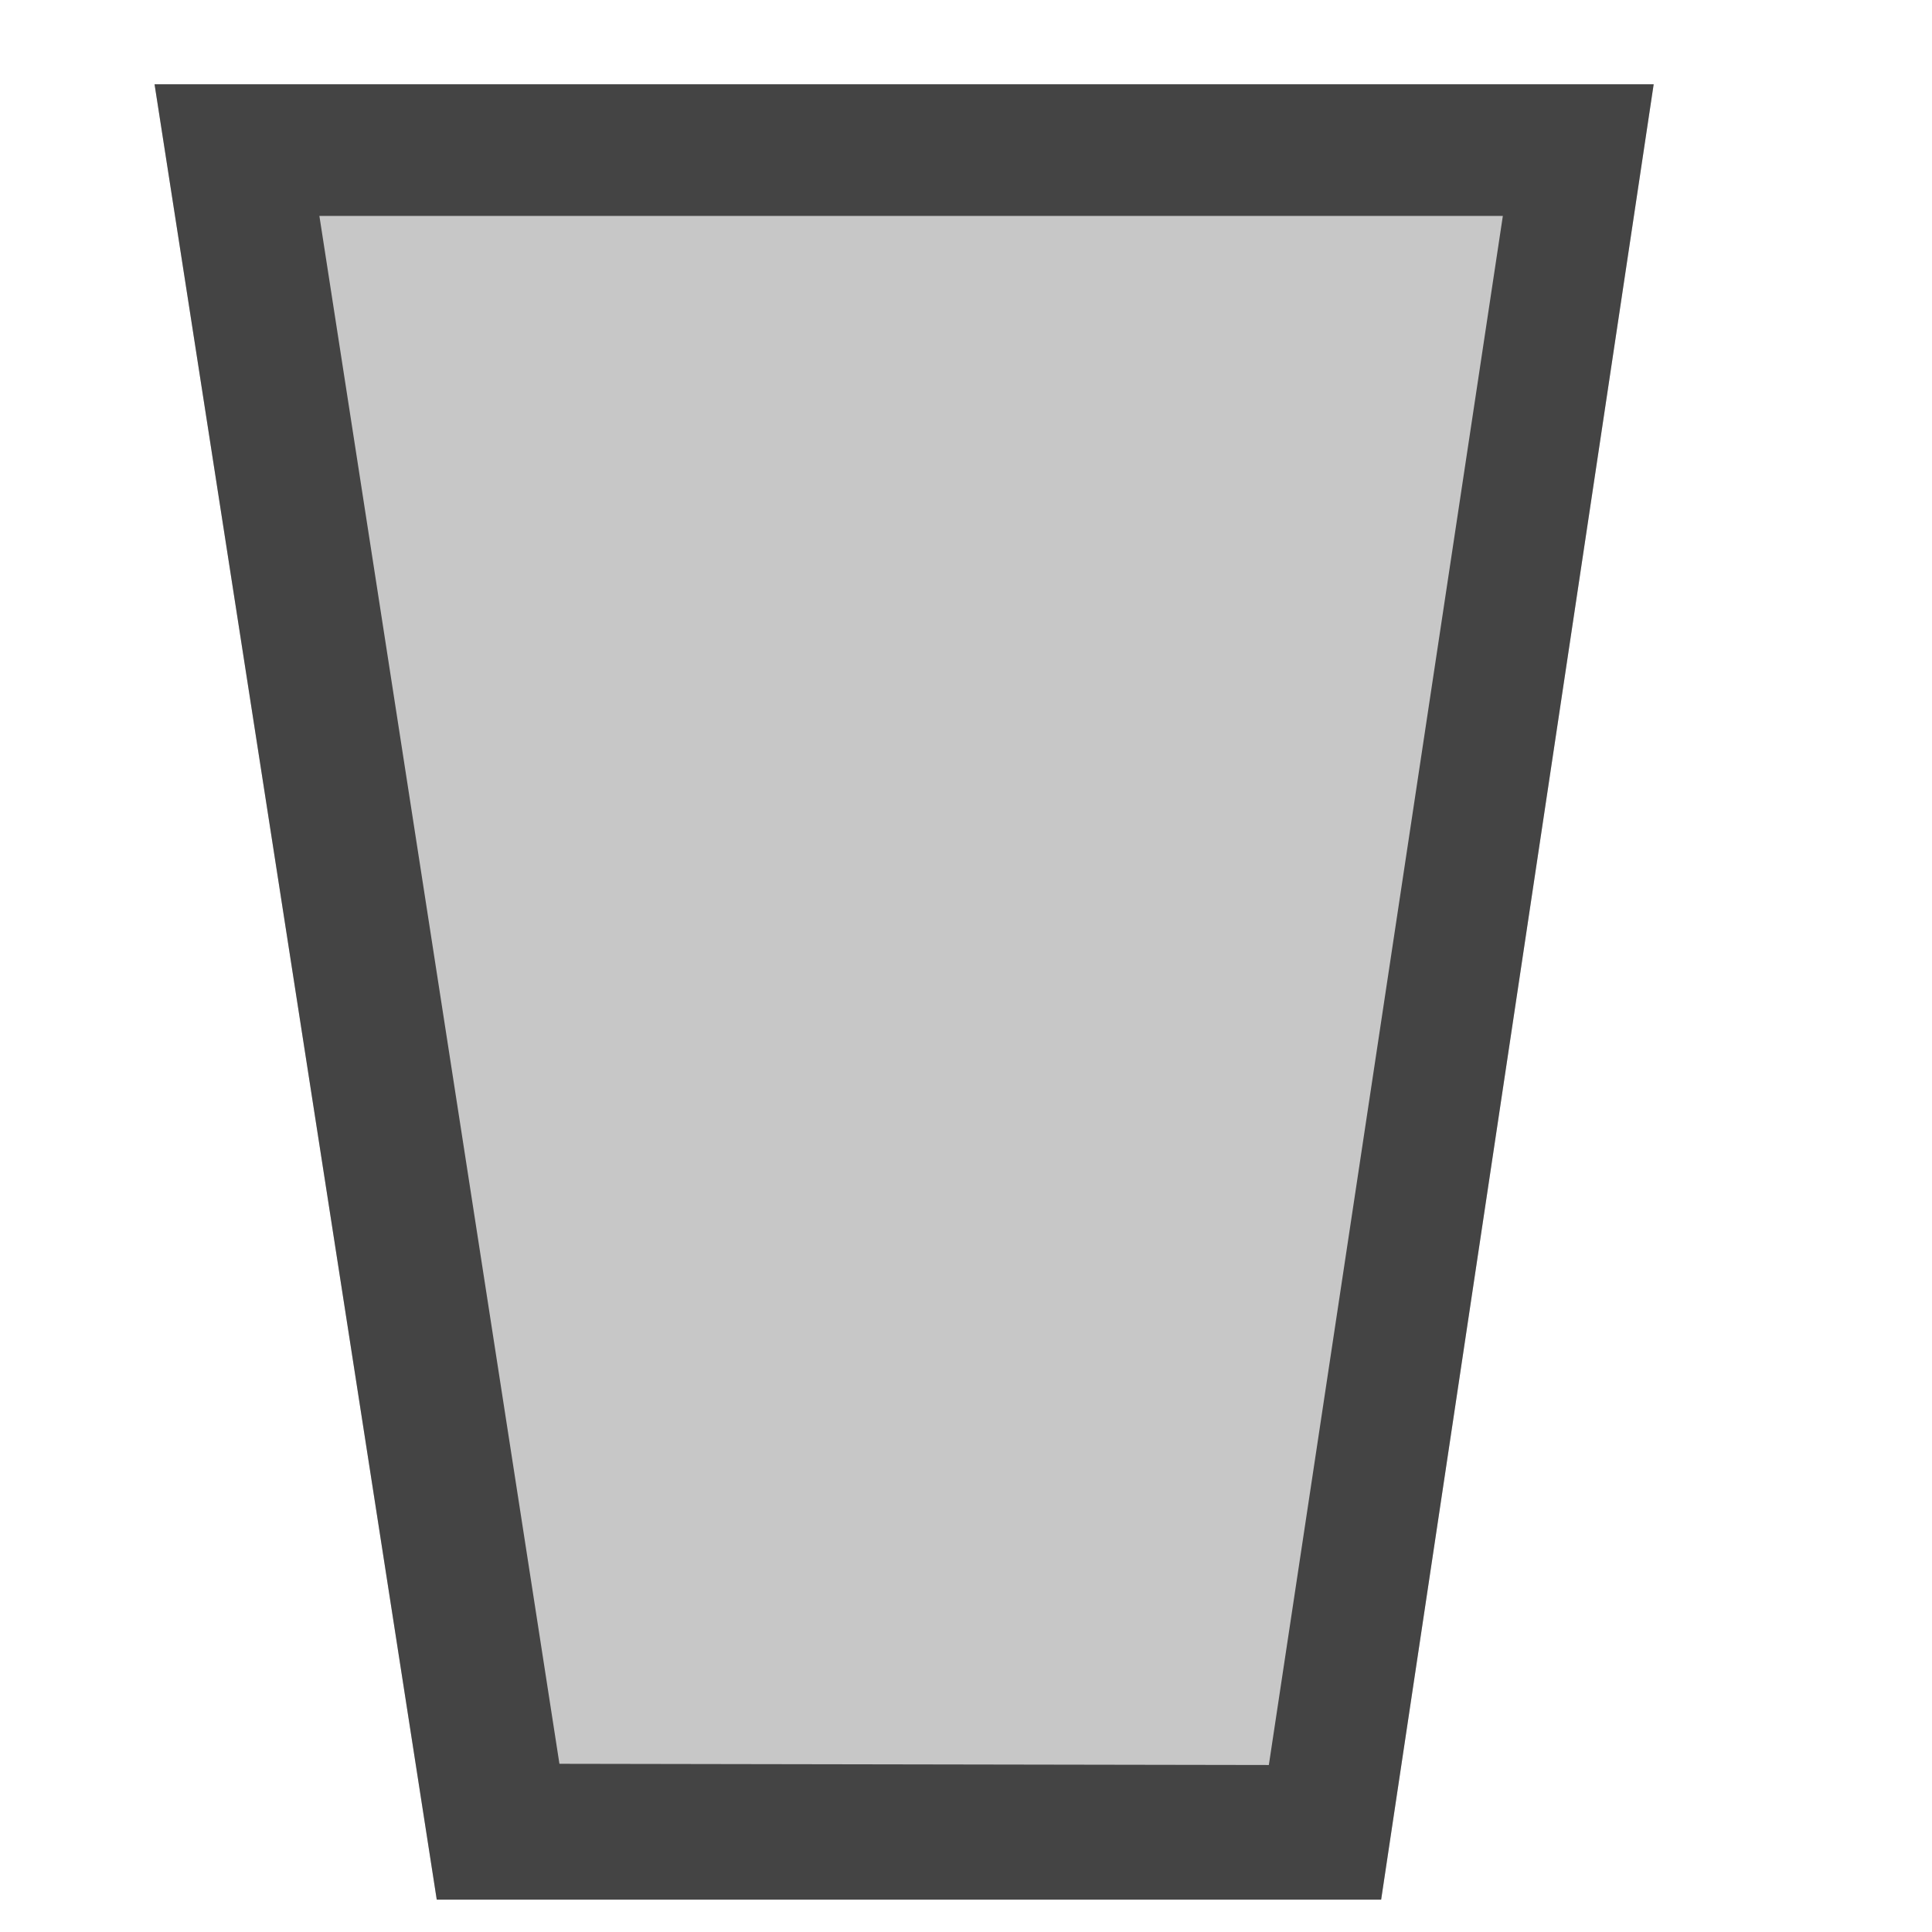 <svg xmlns="http://www.w3.org/2000/svg" width="100%" height="100%" viewBox="0 0 16 16">
 <defs>
  <style id="current-color-scheme" type="text/css">
   .ColorScheme-Text { color:#444444; } .ColorScheme-Highlight { color:#4285f4; } .ColorScheme-NeutralText { color:#ff9800; } .ColorScheme-PositiveText { color:#4caf50; } .ColorScheme-NegativeText { color:#f44336; }
  </style>
 </defs>
 <path style="opacity:0.3;fill:currentColor" class="ColorScheme-Text" d="m13.695.698-2.257 15.034h-7.821l-2.337-15.034z"/>
 <path style="fill:currentColor" class="ColorScheme-Text" d="m13.695.698-2.257 15.034h-7.821l-2.337-15.034zm-1.249 1.09h-9.801l1.988 12.819 5.875.01z"/>
</svg>
